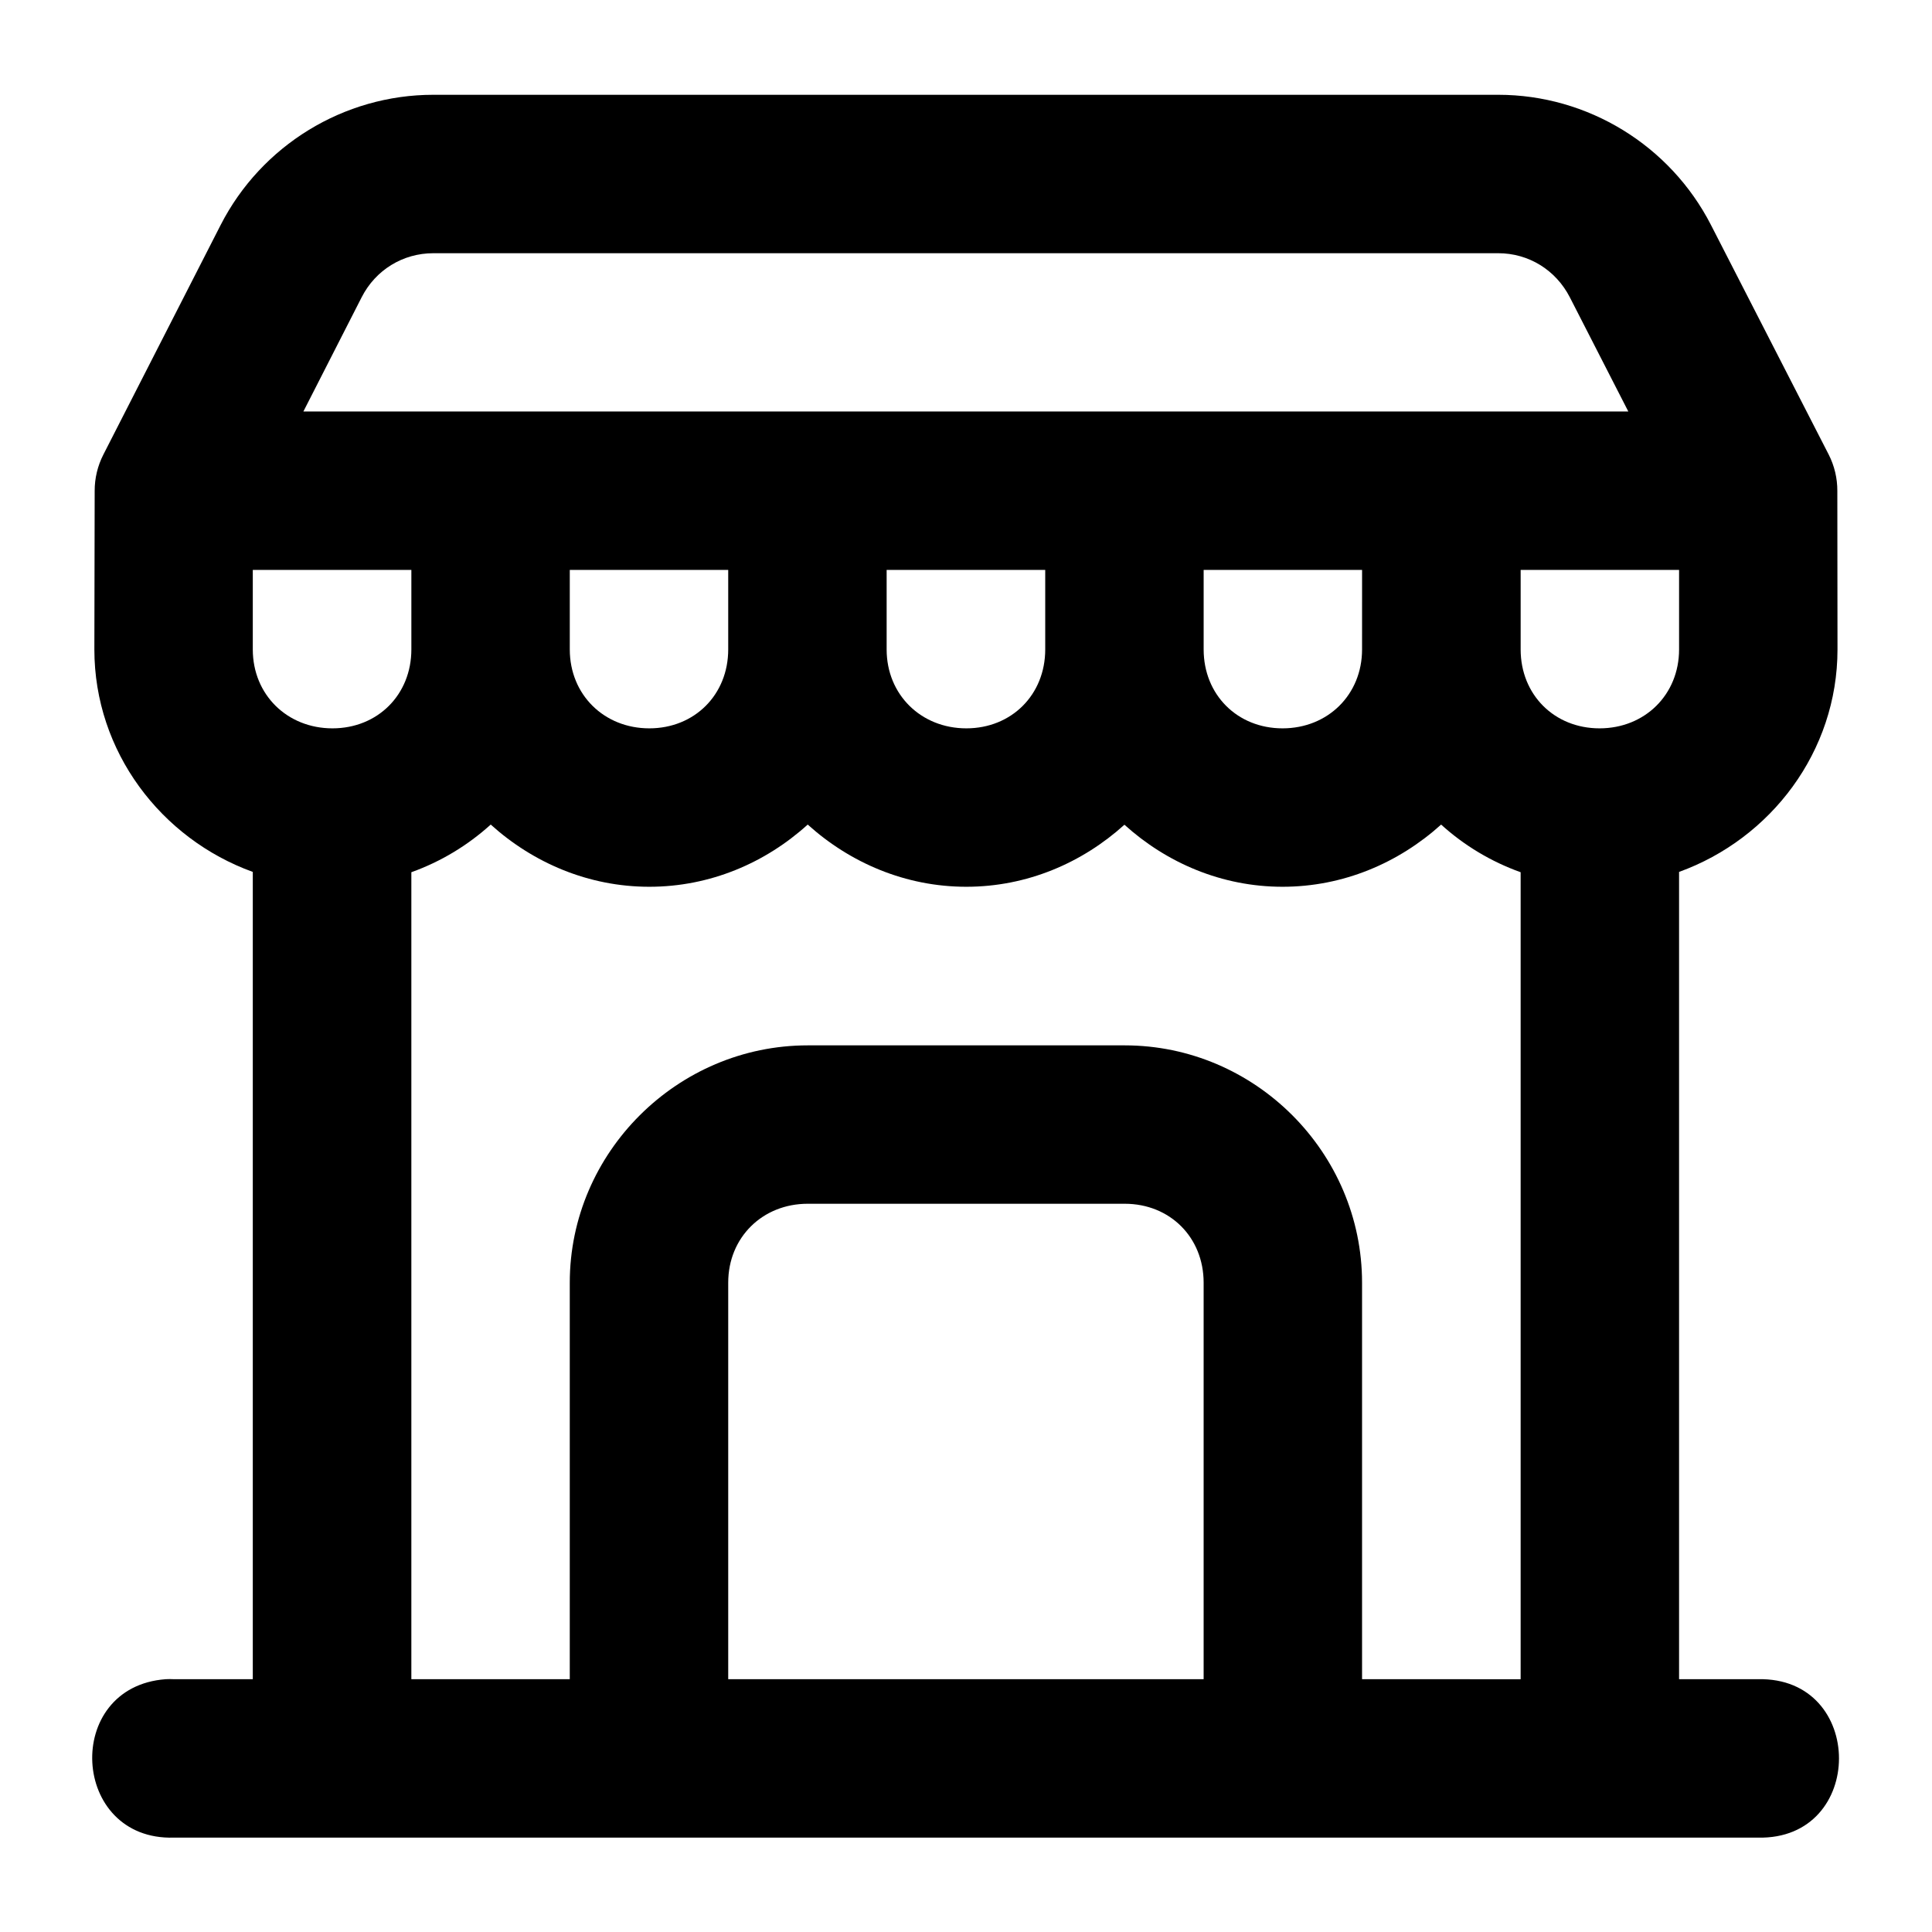 <?xml version="1.0" encoding="UTF-8"?>
<!-- The Best Svg Icon site in the world: iconSvg.co, Visit us! https://iconsvg.co -->
<svg fill="#000000" width="800px" height="800px" version="1.1" viewBox="144 144 512 512" xmlns="http://www.w3.org/2000/svg">
 <path d="m258.84 169.12c-23.754 0-45.578 13.406-56.375 34.523-10.379 20.293-22.496 44.059-31.078 60.844-1.523 2.984-2.312 6.289-2.297 9.637l-0.082 41.984c0 27.105 17.715 50.188 41.984 58.957v213.94h-20.91c-0.723-0.039-1.449-0.039-2.172 0-27.344 2.023-25.234 42.793 2.172 41.984h419.8c28.625 0.645 28.625-42.625 0-41.984h-20.91v-213.94c24.277-8.77 41.984-31.848 41.984-58.957l-0.043-41.984c0.02-3.363-0.766-6.68-2.297-9.676l-31.199-60.844c-10.809-21.066-32.613-34.484-56.375-34.484zm0 41.984h282.2c8.062 0 15.262 4.438 18.984 11.684l15.496 30.262h-351.12c5.379-10.535 10.301-20.211 15.457-30.301 3.691-7.219 10.91-11.645 18.984-11.645zm-47.848 83.93h42.023v21.074c0 11.992-8.918 20.91-20.91 20.91-11.992 0-21.113-8.918-21.113-20.91zm84.008 0h41.984v21.074c0 11.992-8.918 20.91-20.91 20.91-11.992 0-21.074-8.918-21.074-20.91zm83.969 0h42.027v21.074c0 11.992-8.918 20.91-20.91 20.91-11.992 0-21.117-8.918-21.117-20.91zm84.012 0h41.984l-0.004 21.074c0 11.992-9.078 20.91-21.07 20.91-11.996 0-20.91-8.918-20.91-20.91zm84.008 0h41.984v21.074c0 11.992-9.082 20.91-21.074 20.91-11.992 0-20.91-8.918-20.91-20.91zm-272.94 67.484c11.219 10.125 25.895 16.484 42.023 16.484 16.141 0 30.801-6.348 41.984-16.484 11.219 10.125 25.895 16.484 42.027 16.484 16.109 0 30.723-6.34 41.902-16.441 11.176 10.102 25.789 16.441 41.902 16.441 16.133 0 30.809-6.356 42.023-16.48 6.09 5.519 13.207 9.809 21.074 12.629v213.86l-42.027-0.004v-105.08c0-34.527-28.367-62.895-62.895-62.895h-84.008c-34.523 0-63.059 28.367-63.059 62.895v105.08h-41.984v-213.86c7.856-2.816 14.949-7.121 21.035-12.629zm84.008 100.49h84.008c11.992 0 20.91 8.918 20.91 20.91v105.08h-125.99v-105.08c0-11.992 9.082-20.91 21.074-20.91z" fill-rule="evenodd"/>
</svg>